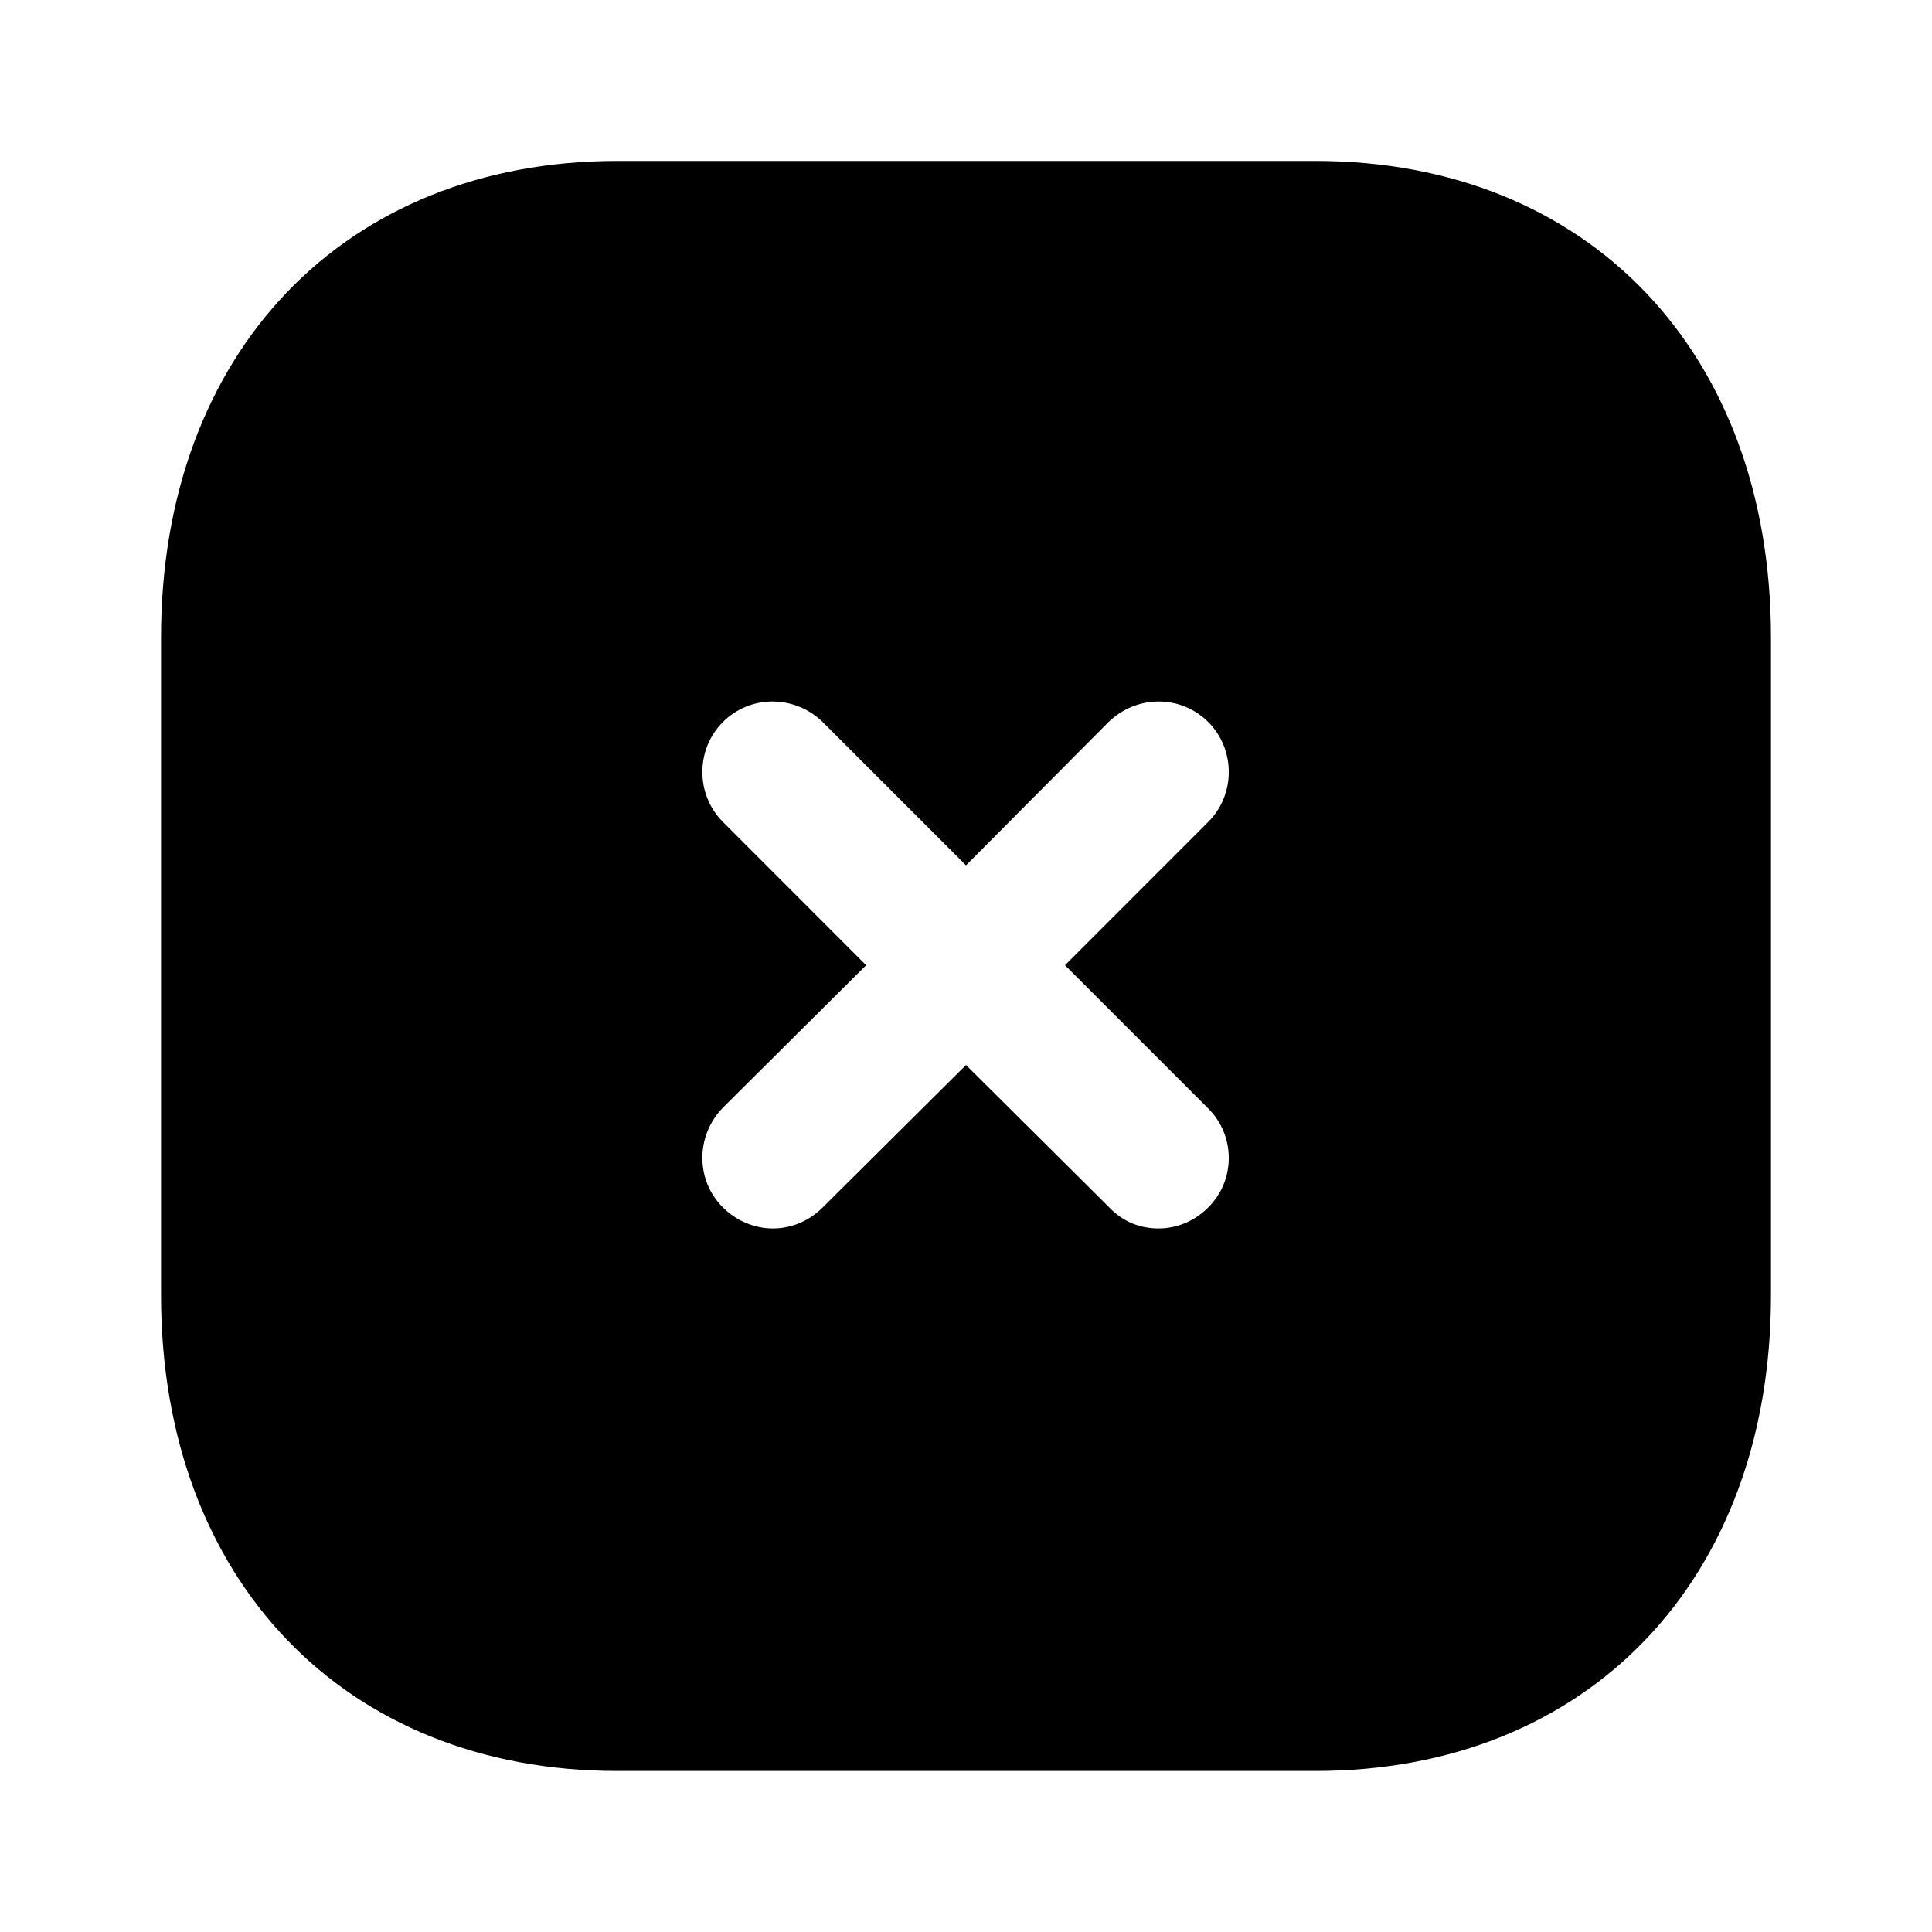 <?xml version="1.0" encoding="UTF-8"?> <svg xmlns="http://www.w3.org/2000/svg" width="20" height="20" viewBox="0 0 20 20" fill="none"><g id="Icon Close"><g id="Close Square"><path id="Close Square_2" fill-rule="evenodd" clip-rule="evenodd" d="M6.391 1.666H13.617C16.442 1.666 18.333 3.649 18.333 6.599V13.409C18.333 16.35 16.442 18.333 13.617 18.333H6.391C3.567 18.333 1.667 16.35 1.667 13.409V6.599C1.667 3.649 3.567 1.666 6.391 1.666ZM12.508 12.499C12.791 12.217 12.791 11.758 12.508 11.475L11.025 9.992L12.508 8.508C12.791 8.225 12.791 7.758 12.508 7.475C12.225 7.191 11.767 7.191 11.475 7.475L10 8.958L8.517 7.475C8.225 7.191 7.766 7.191 7.483 7.475C7.2 7.758 7.2 8.225 7.483 8.508L8.966 9.992L7.483 11.467C7.2 11.758 7.2 12.217 7.483 12.499C7.625 12.641 7.816 12.717 8 12.717C8.191 12.717 8.375 12.641 8.517 12.499L10 11.025L11.483 12.499C11.625 12.65 11.808 12.717 11.992 12.717C12.183 12.717 12.367 12.641 12.508 12.499Z" fill="black"></path></g></g></svg> 